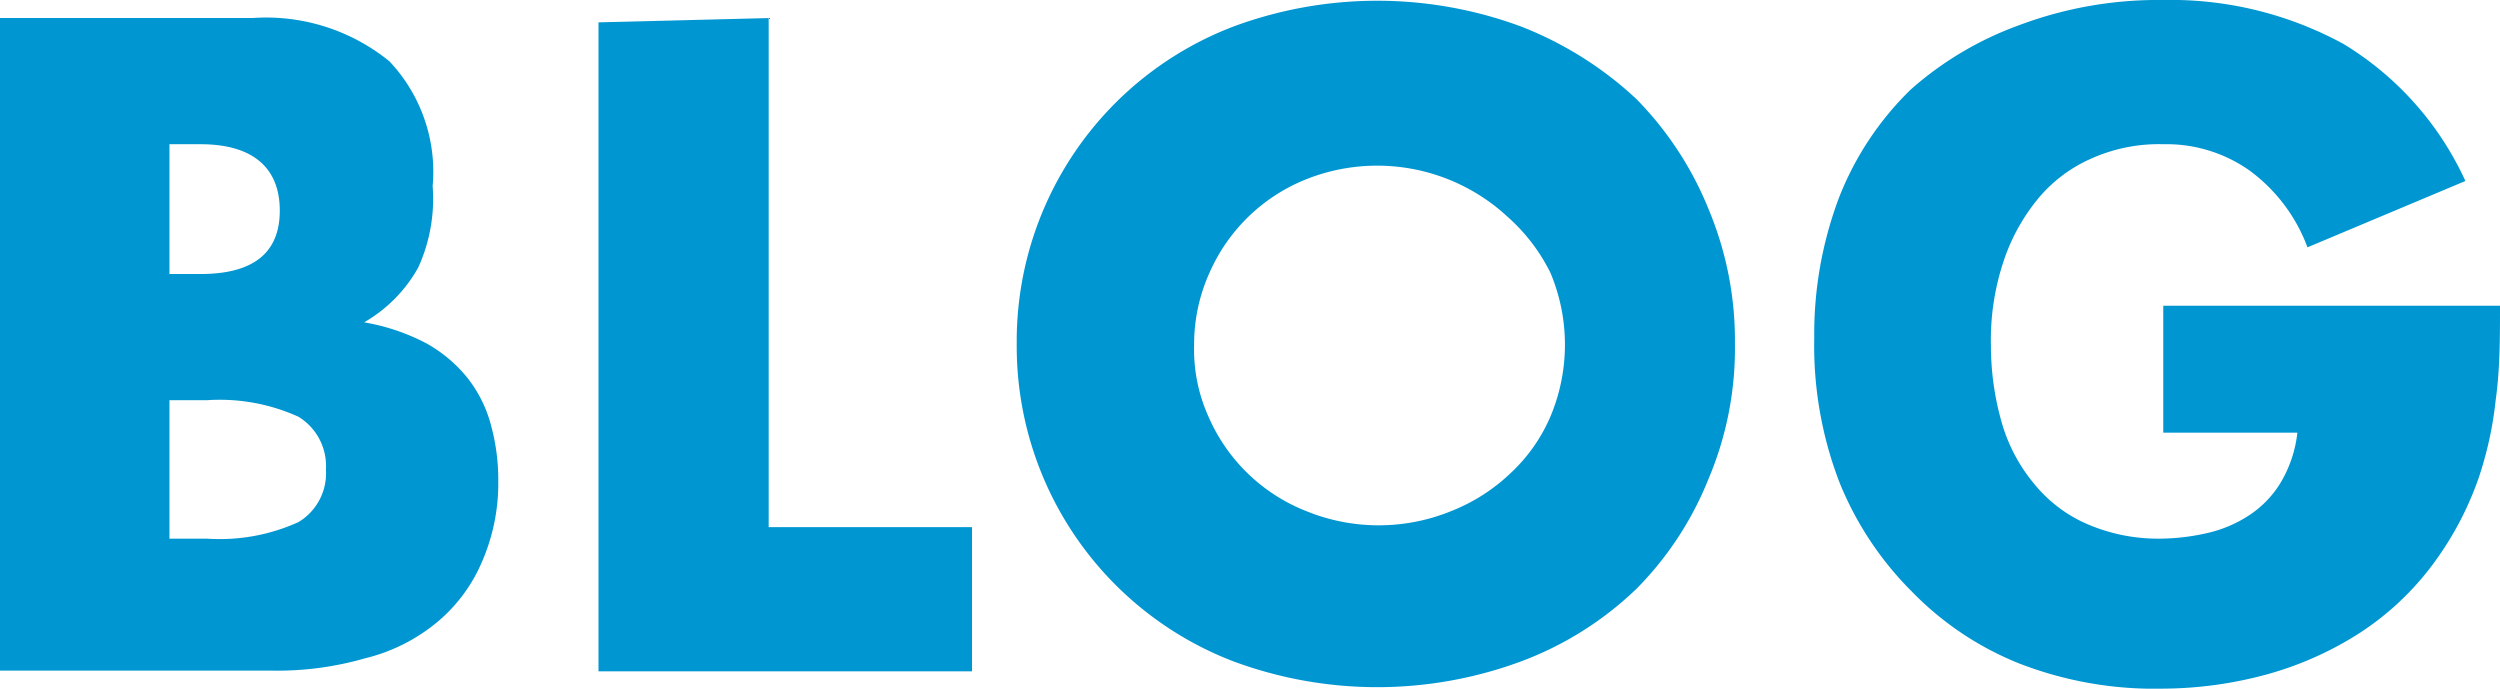 <svg xmlns="http://www.w3.org/2000/svg" viewBox="0 0 34.67 9.55"><defs><style>.cls-1{fill:#0096d1;}</style></defs><title>アセット 1</title><g id="レイヤー_2" data-name="レイヤー 2"><g id="レイヤー_1-2" data-name="レイヤー 1"><path class="cls-1" d="M0,.25H3.5a2.71,2.71,0,0,1,1.9.6A2.23,2.23,0,0,1,6,2.58a2.3,2.3,0,0,1-.2,1.13,2,2,0,0,1-.75.76,2.91,2.91,0,0,1,.86.29,1.94,1.94,0,0,1,.58.49,1.8,1.8,0,0,1,.32.65,2.86,2.86,0,0,1,.1.77A2.72,2.72,0,0,1,6.68,7.8a2.21,2.21,0,0,1-.62.83,2.48,2.48,0,0,1-1,.5,4.38,4.38,0,0,1-1.3.17H0ZM2.35,3.8h.43c.73,0,1.1-.29,1.1-.88S3.51,2,2.78,2H2.35Zm0,3.67h.52a2.64,2.64,0,0,0,1.27-.23.79.79,0,0,0,.38-.73.8.8,0,0,0-.38-.73,2.64,2.64,0,0,0-1.27-.23H2.35Z"/><path class="cls-1" d="M10.66.25V7.31h2.82v2H8.3v-9Z"/><path class="cls-1" d="M14.1,4.78a4.67,4.67,0,0,1,3-4.41,5.74,5.74,0,0,1,4,0,5,5,0,0,1,1.59,1,4.67,4.67,0,0,1,1,1.52,4.71,4.71,0,0,1,.37,1.88,4.64,4.64,0,0,1-.37,1.88,4.57,4.57,0,0,1-1,1.52,4.65,4.65,0,0,1-1.59,1,5.74,5.74,0,0,1-4,0,4.68,4.68,0,0,1-3-4.41Zm2.46,0a2.27,2.27,0,0,0,.2,1,2.46,2.46,0,0,0,1.36,1.31,2.66,2.66,0,0,0,2,0,2.54,2.54,0,0,0,.82-.52,2.32,2.32,0,0,0,.56-.79,2.57,2.57,0,0,0,0-2A2.55,2.55,0,0,0,20.9,3a2.66,2.66,0,0,0-2.77-.52,2.46,2.46,0,0,0-1.36,1.31A2.41,2.41,0,0,0,16.56,4.78Z"/><path class="cls-1" d="M30,4.24h4.67c0,.44,0,.88-.06,1.31a5.05,5.05,0,0,1-.24,1.09,4.46,4.46,0,0,1-.68,1.25,3.93,3.93,0,0,1-1,.91,4.7,4.7,0,0,1-1.28.56A5.57,5.57,0,0,1,30,9.55,5.18,5.18,0,0,1,28,9.2a4.3,4.3,0,0,1-1.49-1,4.53,4.53,0,0,1-1-1.51,5.27,5.27,0,0,1-.35-2,5.36,5.36,0,0,1,.34-1.94,4.24,4.24,0,0,1,1-1.51A4.66,4.66,0,0,1,28,.35,5.48,5.48,0,0,1,30,0a5,5,0,0,1,2.5.61,4.32,4.32,0,0,1,1.69,1.9L32,3.43a2.32,2.32,0,0,0-.81-1.07A2,2,0,0,0,30,2a2.29,2.29,0,0,0-1,.2,2,2,0,0,0-.74.56,2.7,2.7,0,0,0-.48.88,3.45,3.45,0,0,0-.17,1.15,3.89,3.89,0,0,0,.15,1.07,2.32,2.32,0,0,0,.45.85,1.94,1.94,0,0,0,.74.56,2.48,2.48,0,0,0,1,.2,3,3,0,0,0,.67-.08,1.76,1.76,0,0,0,.58-.25,1.42,1.42,0,0,0,.43-.45A1.72,1.72,0,0,0,31.86,6H30Z"/></g></g></svg>